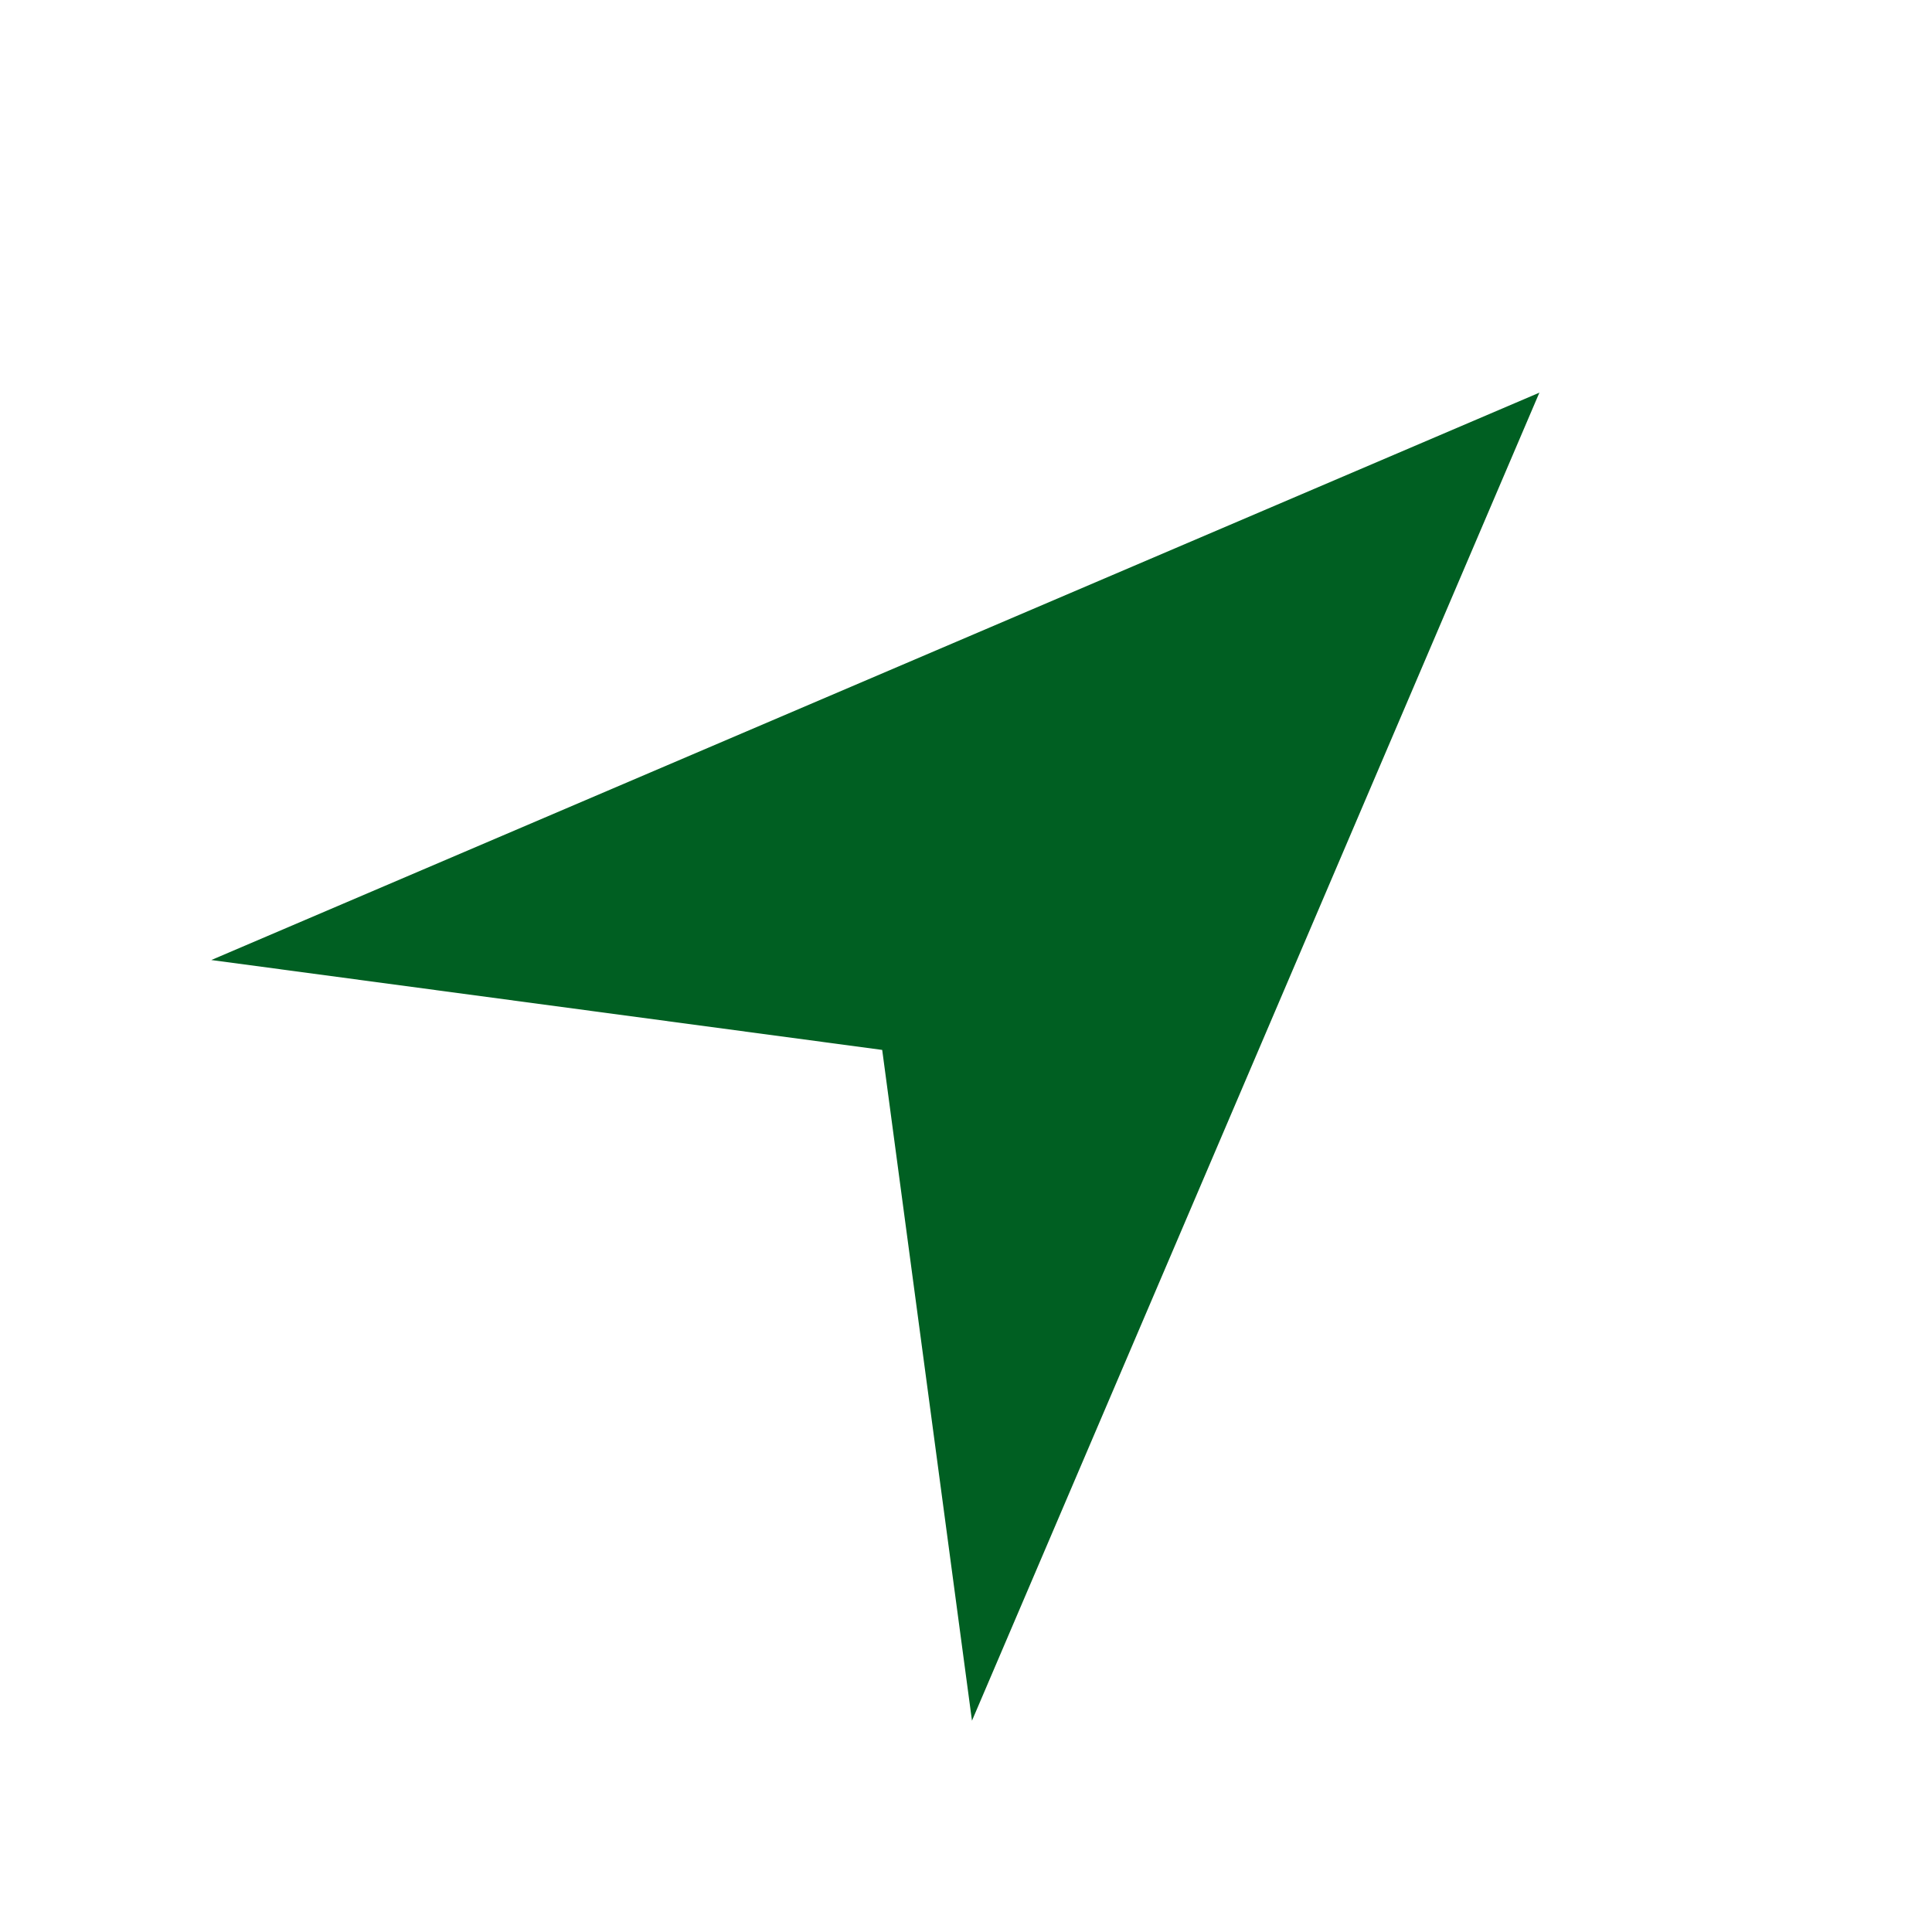 <svg width="32" height="32" viewBox="0 0 32 32" fill="none" xmlns="http://www.w3.org/2000/svg">
<path d="M25.497 6.503L25.498 6.5L25.494 6.505L3.5 15.901L14.612 17.39L16.099 28.5L25.495 6.508L25.5 6.502L25.497 6.503Z" fill="#005F22"/>
</svg>
